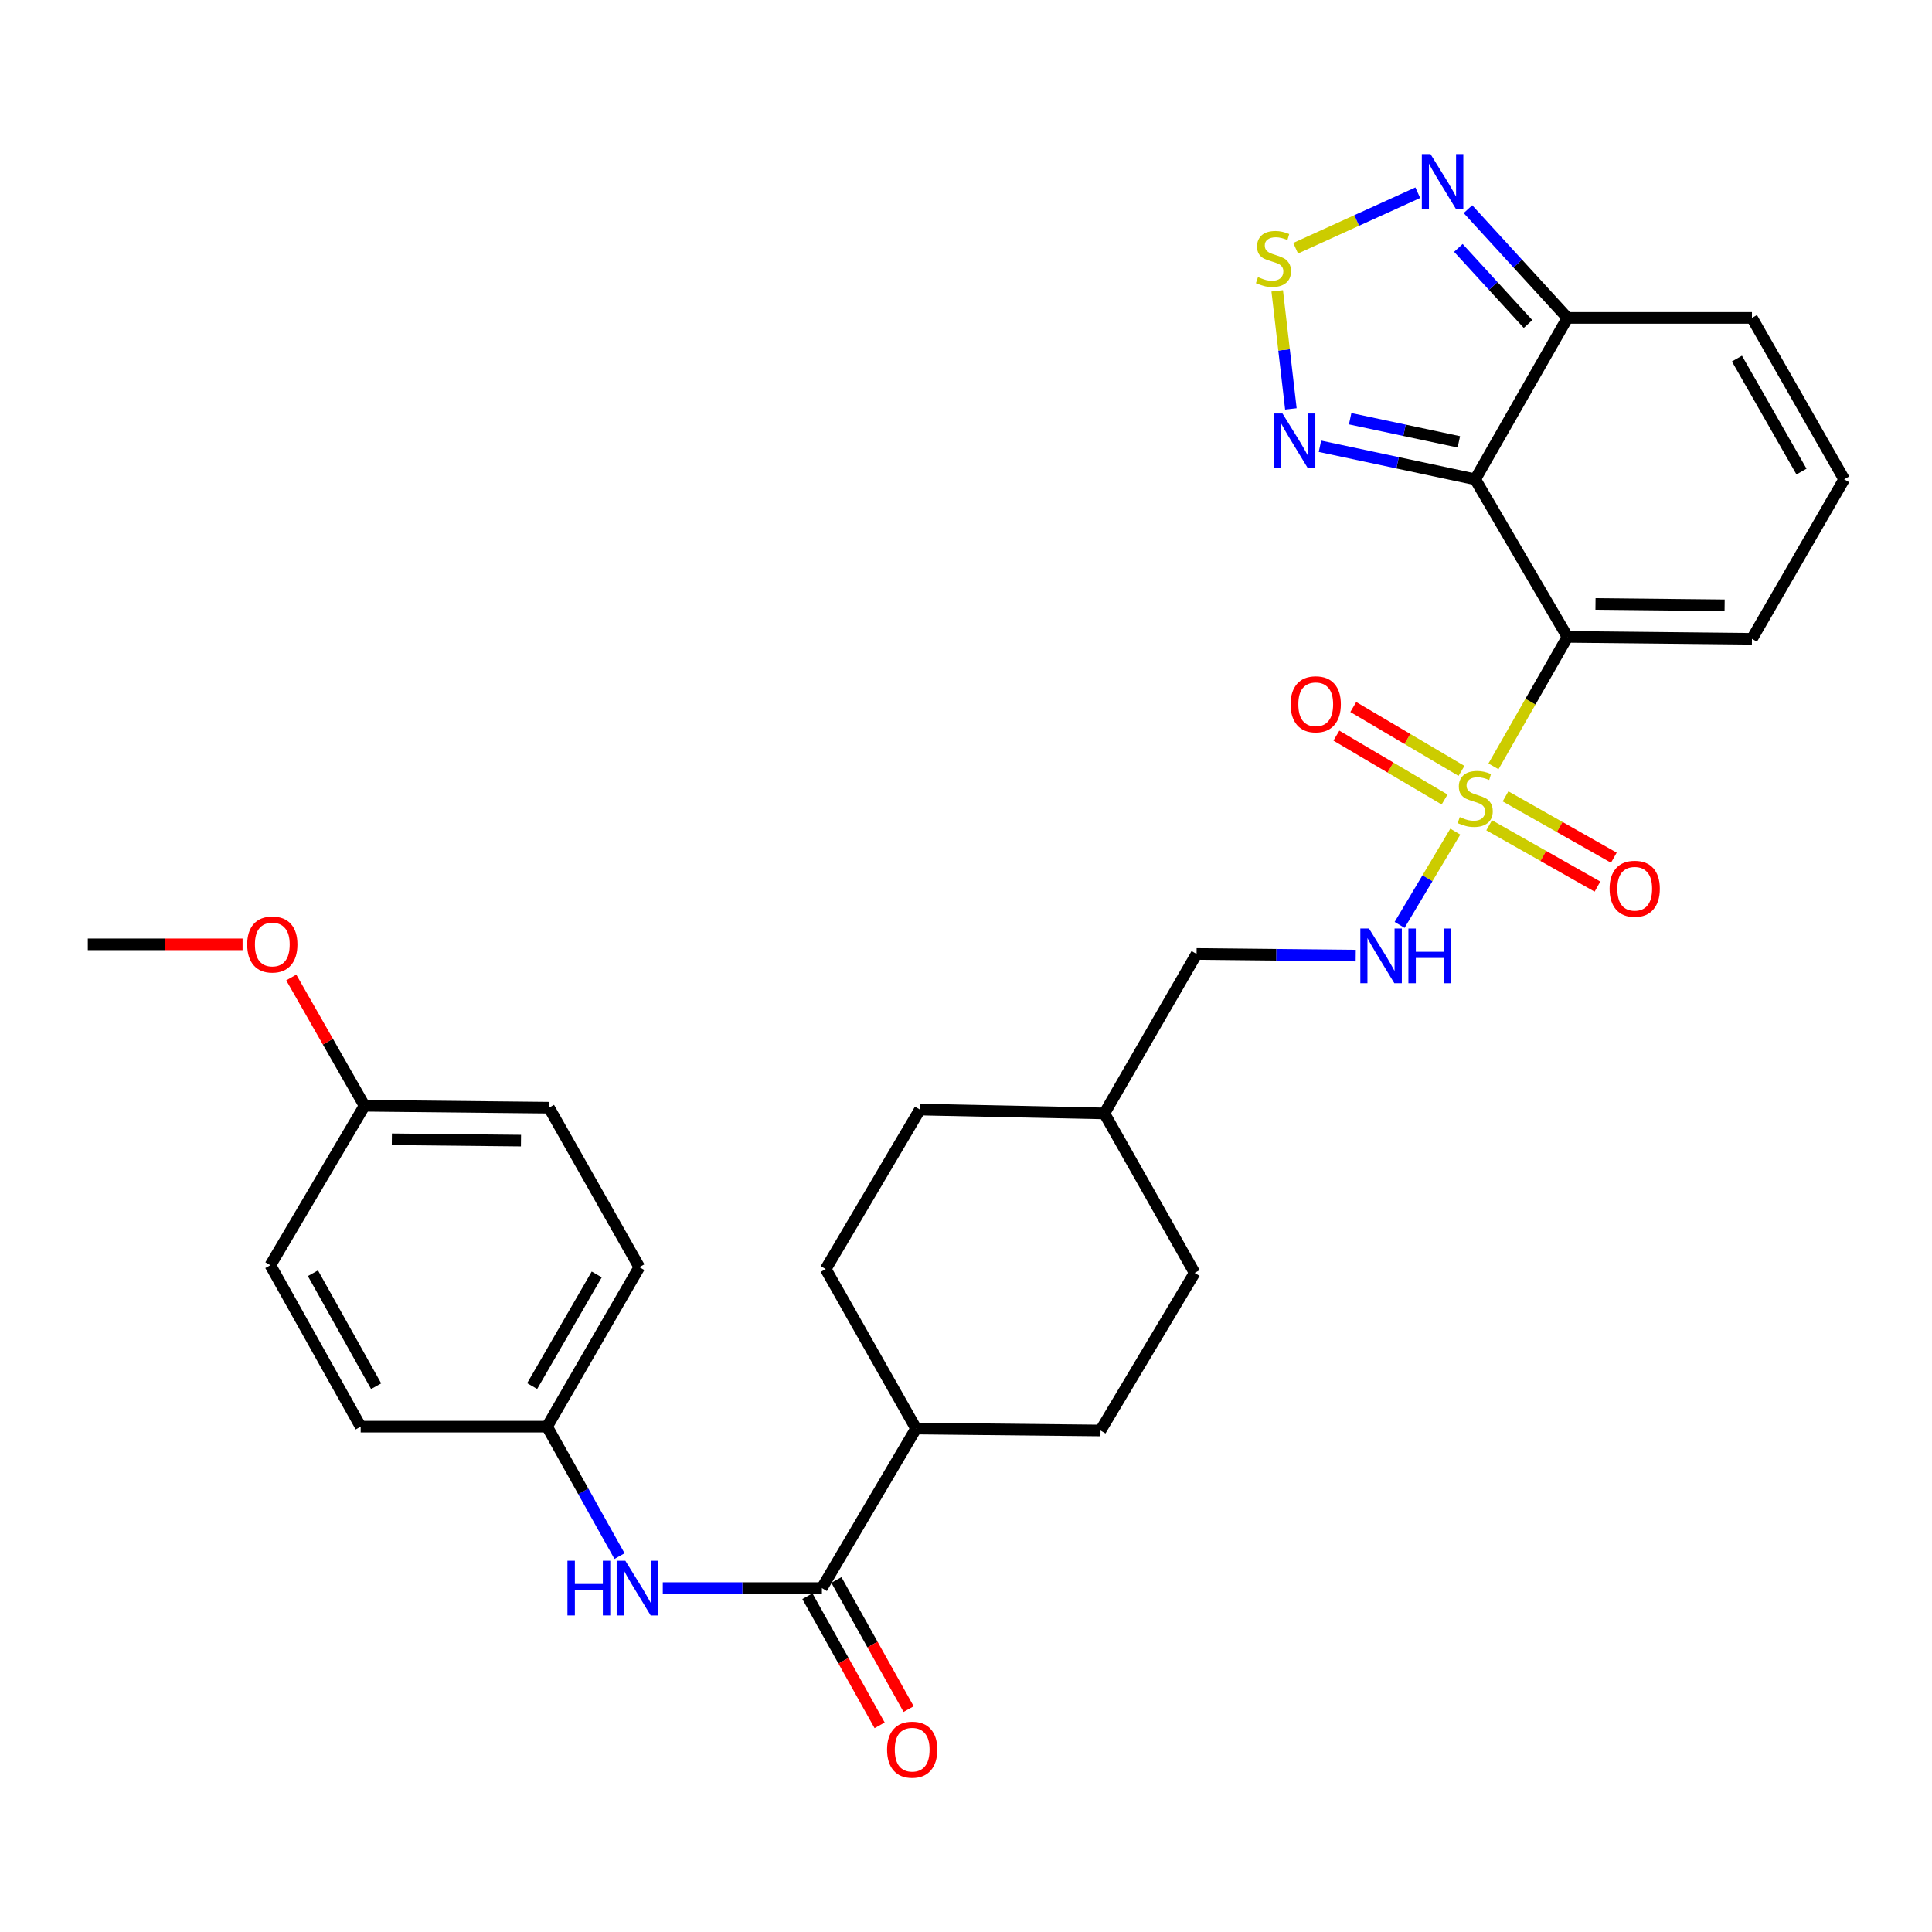 <?xml version='1.0' encoding='iso-8859-1'?>
<svg version='1.1' baseProfile='full'
              xmlns='http://www.w3.org/2000/svg'
                      xmlns:rdkit='http://www.rdkit.org/xml'
                      xmlns:xlink='http://www.w3.org/1999/xlink'
                  xml:space='preserve'
width='1000px' height='1000px' viewBox='0 0 1000 1000'>
<!-- END OF HEADER -->
<rect style='opacity:1.0;fill:#FFFFFF;stroke:none' width='1000' height='1000' x='0' y='0'> </rect>
<path class='bond-0' d='M 773.015,396.671 L 792.169,363.163' style='fill:none;fill-rule:evenodd;stroke:#CCCC00;stroke-width:6px;stroke-linecap:butt;stroke-linejoin:miter;stroke-opacity:1' />
<path class='bond-0' d='M 792.169,363.163 L 811.324,329.656' style='fill:none;fill-rule:evenodd;stroke:#000000;stroke-width:6px;stroke-linecap:butt;stroke-linejoin:miter;stroke-opacity:1' />
<path class='bond-7' d='M 753.26,430.451 L 738.842,454.589' style='fill:none;fill-rule:evenodd;stroke:#CCCC00;stroke-width:6px;stroke-linecap:butt;stroke-linejoin:miter;stroke-opacity:1' />
<path class='bond-7' d='M 738.842,454.589 L 724.423,478.726' style='fill:none;fill-rule:evenodd;stroke:#0000FF;stroke-width:6px;stroke-linecap:butt;stroke-linejoin:miter;stroke-opacity:1' />
<path class='bond-10' d='M 770.782,427.164 L 798.813,443.035' style='fill:none;fill-rule:evenodd;stroke:#CCCC00;stroke-width:6px;stroke-linecap:butt;stroke-linejoin:miter;stroke-opacity:1' />
<path class='bond-10' d='M 798.813,443.035 L 826.844,458.906' style='fill:none;fill-rule:evenodd;stroke:#FF0000;stroke-width:6px;stroke-linecap:butt;stroke-linejoin:miter;stroke-opacity:1' />
<path class='bond-10' d='M 779.257,412.197 L 807.287,428.068' style='fill:none;fill-rule:evenodd;stroke:#CCCC00;stroke-width:6px;stroke-linecap:butt;stroke-linejoin:miter;stroke-opacity:1' />
<path class='bond-10' d='M 807.287,428.068 L 835.318,443.939' style='fill:none;fill-rule:evenodd;stroke:#FF0000;stroke-width:6px;stroke-linecap:butt;stroke-linejoin:miter;stroke-opacity:1' />
<path class='bond-11' d='M 756.464,399.015 L 728.46,382.48' style='fill:none;fill-rule:evenodd;stroke:#CCCC00;stroke-width:6px;stroke-linecap:butt;stroke-linejoin:miter;stroke-opacity:1' />
<path class='bond-11' d='M 728.46,382.48 L 700.457,365.945' style='fill:none;fill-rule:evenodd;stroke:#FF0000;stroke-width:6px;stroke-linecap:butt;stroke-linejoin:miter;stroke-opacity:1' />
<path class='bond-11' d='M 747.719,413.825 L 719.716,397.29' style='fill:none;fill-rule:evenodd;stroke:#CCCC00;stroke-width:6px;stroke-linecap:butt;stroke-linejoin:miter;stroke-opacity:1' />
<path class='bond-11' d='M 719.716,397.29 L 691.712,380.755' style='fill:none;fill-rule:evenodd;stroke:#FF0000;stroke-width:6px;stroke-linecap:butt;stroke-linejoin:miter;stroke-opacity:1' />
<path class='bond-1' d='M 811.324,329.656 L 763.568,248.094' style='fill:none;fill-rule:evenodd;stroke:#000000;stroke-width:6px;stroke-linecap:butt;stroke-linejoin:miter;stroke-opacity:1' />
<path class='bond-9' d='M 811.324,329.656 L 906.808,330.65' style='fill:none;fill-rule:evenodd;stroke:#000000;stroke-width:6px;stroke-linecap:butt;stroke-linejoin:miter;stroke-opacity:1' />
<path class='bond-9' d='M 825.826,312.607 L 892.665,313.303' style='fill:none;fill-rule:evenodd;stroke:#000000;stroke-width:6px;stroke-linecap:butt;stroke-linejoin:miter;stroke-opacity:1' />
<path class='bond-2' d='M 763.568,248.094 L 723.384,239.54' style='fill:none;fill-rule:evenodd;stroke:#000000;stroke-width:6px;stroke-linecap:butt;stroke-linejoin:miter;stroke-opacity:1' />
<path class='bond-2' d='M 723.384,239.54 L 683.201,230.986' style='fill:none;fill-rule:evenodd;stroke:#0000FF;stroke-width:6px;stroke-linecap:butt;stroke-linejoin:miter;stroke-opacity:1' />
<path class='bond-2' d='M 755.094,228.705 L 726.965,222.717' style='fill:none;fill-rule:evenodd;stroke:#000000;stroke-width:6px;stroke-linecap:butt;stroke-linejoin:miter;stroke-opacity:1' />
<path class='bond-2' d='M 726.965,222.717 L 698.837,216.73' style='fill:none;fill-rule:evenodd;stroke:#0000FF;stroke-width:6px;stroke-linecap:butt;stroke-linejoin:miter;stroke-opacity:1' />
<path class='bond-4' d='M 763.568,248.094 L 811.324,164.544' style='fill:none;fill-rule:evenodd;stroke:#000000;stroke-width:6px;stroke-linecap:butt;stroke-linejoin:miter;stroke-opacity:1' />
<path class='bond-3' d='M 668.156,211.653 L 664.618,181.097' style='fill:none;fill-rule:evenodd;stroke:#0000FF;stroke-width:6px;stroke-linecap:butt;stroke-linejoin:miter;stroke-opacity:1' />
<path class='bond-3' d='M 664.618,181.097 L 661.081,150.542' style='fill:none;fill-rule:evenodd;stroke:#CCCC00;stroke-width:6px;stroke-linecap:butt;stroke-linejoin:miter;stroke-opacity:1' />
<path class='bond-31' d='M 670.615,128.481 L 702.23,114.112' style='fill:none;fill-rule:evenodd;stroke:#CCCC00;stroke-width:6px;stroke-linecap:butt;stroke-linejoin:miter;stroke-opacity:1' />
<path class='bond-31' d='M 702.23,114.112 L 733.846,99.743' style='fill:none;fill-rule:evenodd;stroke:#0000FF;stroke-width:6px;stroke-linecap:butt;stroke-linejoin:miter;stroke-opacity:1' />
<path class='bond-5' d='M 811.324,164.544 L 785.566,136.403' style='fill:none;fill-rule:evenodd;stroke:#000000;stroke-width:6px;stroke-linecap:butt;stroke-linejoin:miter;stroke-opacity:1' />
<path class='bond-5' d='M 785.566,136.403 L 759.808,108.262' style='fill:none;fill-rule:evenodd;stroke:#0000FF;stroke-width:6px;stroke-linecap:butt;stroke-linejoin:miter;stroke-opacity:1' />
<path class='bond-5' d='M 790.91,167.714 L 772.879,148.015' style='fill:none;fill-rule:evenodd;stroke:#000000;stroke-width:6px;stroke-linecap:butt;stroke-linejoin:miter;stroke-opacity:1' />
<path class='bond-5' d='M 772.879,148.015 L 754.849,128.317' style='fill:none;fill-rule:evenodd;stroke:#0000FF;stroke-width:6px;stroke-linecap:butt;stroke-linejoin:miter;stroke-opacity:1' />
<path class='bond-30' d='M 811.324,164.544 L 906.808,164.544' style='fill:none;fill-rule:evenodd;stroke:#000000;stroke-width:6px;stroke-linecap:butt;stroke-linejoin:miter;stroke-opacity:1' />
<path class='bond-6' d='M 425.413,821.992 L 474.144,739.426' style='fill:none;fill-rule:evenodd;stroke:#000000;stroke-width:6px;stroke-linecap:butt;stroke-linejoin:miter;stroke-opacity:1' />
<path class='bond-8' d='M 425.413,821.992 L 384.234,821.992' style='fill:none;fill-rule:evenodd;stroke:#000000;stroke-width:6px;stroke-linecap:butt;stroke-linejoin:miter;stroke-opacity:1' />
<path class='bond-8' d='M 384.234,821.992 L 343.056,821.992' style='fill:none;fill-rule:evenodd;stroke:#0000FF;stroke-width:6px;stroke-linecap:butt;stroke-linejoin:miter;stroke-opacity:1' />
<path class='bond-15' d='M 417.908,826.19 L 436.6,859.608' style='fill:none;fill-rule:evenodd;stroke:#000000;stroke-width:6px;stroke-linecap:butt;stroke-linejoin:miter;stroke-opacity:1' />
<path class='bond-15' d='M 436.6,859.608 L 455.293,893.027' style='fill:none;fill-rule:evenodd;stroke:#FF0000;stroke-width:6px;stroke-linecap:butt;stroke-linejoin:miter;stroke-opacity:1' />
<path class='bond-15' d='M 432.918,817.794 L 451.611,851.212' style='fill:none;fill-rule:evenodd;stroke:#000000;stroke-width:6px;stroke-linecap:butt;stroke-linejoin:miter;stroke-opacity:1' />
<path class='bond-15' d='M 451.611,851.212 L 470.303,884.63' style='fill:none;fill-rule:evenodd;stroke:#FF0000;stroke-width:6px;stroke-linecap:butt;stroke-linejoin:miter;stroke-opacity:1' />
<path class='bond-19' d='M 701.719,494.622 L 660.531,494.193' style='fill:none;fill-rule:evenodd;stroke:#0000FF;stroke-width:6px;stroke-linecap:butt;stroke-linejoin:miter;stroke-opacity:1' />
<path class='bond-19' d='M 660.531,494.193 L 619.343,493.765' style='fill:none;fill-rule:evenodd;stroke:#000000;stroke-width:6px;stroke-linecap:butt;stroke-linejoin:miter;stroke-opacity:1' />
<path class='bond-16' d='M 320.665,805.438 L 301.915,771.935' style='fill:none;fill-rule:evenodd;stroke:#0000FF;stroke-width:6px;stroke-linecap:butt;stroke-linejoin:miter;stroke-opacity:1' />
<path class='bond-16' d='M 301.915,771.935 L 283.166,738.433' style='fill:none;fill-rule:evenodd;stroke:#000000;stroke-width:6px;stroke-linecap:butt;stroke-linejoin:miter;stroke-opacity:1' />
<path class='bond-12' d='M 906.808,330.65 L 954.545,248.094' style='fill:none;fill-rule:evenodd;stroke:#000000;stroke-width:6px;stroke-linecap:butt;stroke-linejoin:miter;stroke-opacity:1' />
<path class='bond-13' d='M 954.545,248.094 L 906.808,164.544' style='fill:none;fill-rule:evenodd;stroke:#000000;stroke-width:6px;stroke-linecap:butt;stroke-linejoin:miter;stroke-opacity:1' />
<path class='bond-13' d='M 932.451,244.094 L 899.035,185.609' style='fill:none;fill-rule:evenodd;stroke:#000000;stroke-width:6px;stroke-linecap:butt;stroke-linejoin:miter;stroke-opacity:1' />
<path class='bond-14' d='M 474.144,739.426 L 427.381,656.87' style='fill:none;fill-rule:evenodd;stroke:#000000;stroke-width:6px;stroke-linecap:butt;stroke-linejoin:miter;stroke-opacity:1' />
<path class='bond-32' d='M 474.144,739.426 L 569.628,740.42' style='fill:none;fill-rule:evenodd;stroke:#000000;stroke-width:6px;stroke-linecap:butt;stroke-linejoin:miter;stroke-opacity:1' />
<path class='bond-24' d='M 283.166,738.433 L 186.688,738.433' style='fill:none;fill-rule:evenodd;stroke:#000000;stroke-width:6px;stroke-linecap:butt;stroke-linejoin:miter;stroke-opacity:1' />
<path class='bond-25' d='M 283.166,738.433 L 330.923,655.877' style='fill:none;fill-rule:evenodd;stroke:#000000;stroke-width:6px;stroke-linecap:butt;stroke-linejoin:miter;stroke-opacity:1' />
<path class='bond-25' d='M 275.442,717.437 L 308.871,659.648' style='fill:none;fill-rule:evenodd;stroke:#000000;stroke-width:6px;stroke-linecap:butt;stroke-linejoin:miter;stroke-opacity:1' />
<path class='bond-17' d='M 569.628,740.42 L 618.349,658.858' style='fill:none;fill-rule:evenodd;stroke:#000000;stroke-width:6px;stroke-linecap:butt;stroke-linejoin:miter;stroke-opacity:1' />
<path class='bond-18' d='M 427.381,656.87 L 476.141,574.314' style='fill:none;fill-rule:evenodd;stroke:#000000;stroke-width:6px;stroke-linecap:butt;stroke-linejoin:miter;stroke-opacity:1' />
<path class='bond-23' d='M 619.343,493.765 L 571.615,576.302' style='fill:none;fill-rule:evenodd;stroke:#000000;stroke-width:6px;stroke-linecap:butt;stroke-linejoin:miter;stroke-opacity:1' />
<path class='bond-20' d='M 188.676,572.346 L 284.16,573.34' style='fill:none;fill-rule:evenodd;stroke:#000000;stroke-width:6px;stroke-linecap:butt;stroke-linejoin:miter;stroke-opacity:1' />
<path class='bond-20' d='M 202.819,589.693 L 269.658,590.389' style='fill:none;fill-rule:evenodd;stroke:#000000;stroke-width:6px;stroke-linecap:butt;stroke-linejoin:miter;stroke-opacity:1' />
<path class='bond-28' d='M 188.676,572.346 L 169.714,539.149' style='fill:none;fill-rule:evenodd;stroke:#000000;stroke-width:6px;stroke-linecap:butt;stroke-linejoin:miter;stroke-opacity:1' />
<path class='bond-28' d='M 169.714,539.149 L 150.753,505.952' style='fill:none;fill-rule:evenodd;stroke:#FF0000;stroke-width:6px;stroke-linecap:butt;stroke-linejoin:miter;stroke-opacity:1' />
<path class='bond-33' d='M 188.676,572.346 L 139.945,654.883' style='fill:none;fill-rule:evenodd;stroke:#000000;stroke-width:6px;stroke-linecap:butt;stroke-linejoin:miter;stroke-opacity:1' />
<path class='bond-21' d='M 618.349,658.858 L 571.615,576.302' style='fill:none;fill-rule:evenodd;stroke:#000000;stroke-width:6px;stroke-linecap:butt;stroke-linejoin:miter;stroke-opacity:1' />
<path class='bond-22' d='M 476.141,574.314 L 571.615,576.302' style='fill:none;fill-rule:evenodd;stroke:#000000;stroke-width:6px;stroke-linecap:butt;stroke-linejoin:miter;stroke-opacity:1' />
<path class='bond-27' d='M 186.688,738.433 L 139.945,654.883' style='fill:none;fill-rule:evenodd;stroke:#000000;stroke-width:6px;stroke-linecap:butt;stroke-linejoin:miter;stroke-opacity:1' />
<path class='bond-27' d='M 194.687,717.503 L 161.966,659.018' style='fill:none;fill-rule:evenodd;stroke:#000000;stroke-width:6px;stroke-linecap:butt;stroke-linejoin:miter;stroke-opacity:1' />
<path class='bond-26' d='M 330.923,655.877 L 284.16,573.34' style='fill:none;fill-rule:evenodd;stroke:#000000;stroke-width:6px;stroke-linecap:butt;stroke-linejoin:miter;stroke-opacity:1' />
<path class='bond-29' d='M 125.561,488.787 L 85.508,488.787' style='fill:none;fill-rule:evenodd;stroke:#FF0000;stroke-width:6px;stroke-linecap:butt;stroke-linejoin:miter;stroke-opacity:1' />
<path class='bond-29' d='M 85.508,488.787 L 45.455,488.787' style='fill:none;fill-rule:evenodd;stroke:#000000;stroke-width:6px;stroke-linecap:butt;stroke-linejoin:miter;stroke-opacity:1' />
<path  class='atom-0' d='M 755.568 422.916
Q 755.888 423.036, 757.208 423.596
Q 758.528 424.156, 759.968 424.516
Q 761.448 424.836, 762.888 424.836
Q 765.568 424.836, 767.128 423.556
Q 768.688 422.236, 768.688 419.956
Q 768.688 418.396, 767.888 417.436
Q 767.128 416.476, 765.928 415.956
Q 764.728 415.436, 762.728 414.836
Q 760.208 414.076, 758.688 413.356
Q 757.208 412.636, 756.128 411.116
Q 755.088 409.596, 755.088 407.036
Q 755.088 403.476, 757.488 401.276
Q 759.928 399.076, 764.728 399.076
Q 768.008 399.076, 771.728 400.636
L 770.808 403.716
Q 767.408 402.316, 764.848 402.316
Q 762.088 402.316, 760.568 403.476
Q 759.048 404.596, 759.088 406.556
Q 759.088 408.076, 759.848 408.996
Q 760.648 409.916, 761.768 410.436
Q 762.928 410.956, 764.848 411.556
Q 767.408 412.356, 768.928 413.156
Q 770.448 413.956, 771.528 415.596
Q 772.648 417.196, 772.648 419.956
Q 772.648 423.876, 770.008 425.996
Q 767.408 428.076, 763.048 428.076
Q 760.528 428.076, 758.608 427.516
Q 756.728 426.996, 754.488 426.076
L 755.568 422.916
' fill='#CCCC00'/>
<path  class='atom-3' d='M 663.811 214.031
L 673.091 229.031
Q 674.011 230.511, 675.491 233.191
Q 676.971 235.871, 677.051 236.031
L 677.051 214.031
L 680.811 214.031
L 680.811 242.351
L 676.931 242.351
L 666.971 225.951
Q 665.811 224.031, 664.571 221.831
Q 663.371 219.631, 663.011 218.951
L 663.011 242.351
L 659.331 242.351
L 659.331 214.031
L 663.811 214.031
' fill='#0000FF'/>
<path  class='atom-4' d='M 651.131 143.42
Q 651.451 143.54, 652.771 144.1
Q 654.091 144.66, 655.531 145.02
Q 657.011 145.34, 658.451 145.34
Q 661.131 145.34, 662.691 144.06
Q 664.251 142.74, 664.251 140.46
Q 664.251 138.9, 663.451 137.94
Q 662.691 136.98, 661.491 136.46
Q 660.291 135.94, 658.291 135.34
Q 655.771 134.58, 654.251 133.86
Q 652.771 133.14, 651.691 131.62
Q 650.651 130.1, 650.651 127.54
Q 650.651 123.98, 653.051 121.78
Q 655.491 119.58, 660.291 119.58
Q 663.571 119.58, 667.291 121.14
L 666.371 124.22
Q 662.971 122.82, 660.411 122.82
Q 657.651 122.82, 656.131 123.98
Q 654.611 125.1, 654.651 127.06
Q 654.651 128.58, 655.411 129.5
Q 656.211 130.42, 657.331 130.94
Q 658.491 131.46, 660.411 132.06
Q 662.971 132.86, 664.491 133.66
Q 666.011 134.46, 667.091 136.1
Q 668.211 137.7, 668.211 140.46
Q 668.211 144.38, 665.571 146.5
Q 662.971 148.58, 658.611 148.58
Q 656.091 148.58, 654.171 148.02
Q 652.291 147.5, 650.051 146.58
L 651.131 143.42
' fill='#CCCC00'/>
<path  class='atom-6' d='M 740.414 79.753
L 749.694 94.753
Q 750.614 96.233, 752.094 98.913
Q 753.574 101.593, 753.654 101.753
L 753.654 79.753
L 757.414 79.753
L 757.414 108.073
L 753.534 108.073
L 743.574 91.673
Q 742.414 89.753, 741.174 87.553
Q 739.974 85.353, 739.614 84.673
L 739.614 108.073
L 735.934 108.073
L 735.934 79.753
L 740.414 79.753
' fill='#0000FF'/>
<path  class='atom-8' d='M 708.586 480.599
L 717.866 495.599
Q 718.786 497.079, 720.266 499.759
Q 721.746 502.439, 721.826 502.599
L 721.826 480.599
L 725.586 480.599
L 725.586 508.919
L 721.706 508.919
L 711.746 492.519
Q 710.586 490.599, 709.346 488.399
Q 708.146 486.199, 707.786 485.519
L 707.786 508.919
L 704.106 508.919
L 704.106 480.599
L 708.586 480.599
' fill='#0000FF'/>
<path  class='atom-8' d='M 728.986 480.599
L 732.826 480.599
L 732.826 492.639
L 747.306 492.639
L 747.306 480.599
L 751.146 480.599
L 751.146 508.919
L 747.306 508.919
L 747.306 495.839
L 732.826 495.839
L 732.826 508.919
L 728.986 508.919
L 728.986 480.599
' fill='#0000FF'/>
<path  class='atom-9' d='M 293.709 807.832
L 297.549 807.832
L 297.549 819.872
L 312.029 819.872
L 312.029 807.832
L 315.869 807.832
L 315.869 836.152
L 312.029 836.152
L 312.029 823.072
L 297.549 823.072
L 297.549 836.152
L 293.709 836.152
L 293.709 807.832
' fill='#0000FF'/>
<path  class='atom-9' d='M 323.669 807.832
L 332.949 822.832
Q 333.869 824.312, 335.349 826.992
Q 336.829 829.672, 336.909 829.832
L 336.909 807.832
L 340.669 807.832
L 340.669 836.152
L 336.789 836.152
L 326.829 819.752
Q 325.669 817.832, 324.429 815.632
Q 323.229 813.432, 322.869 812.752
L 322.869 836.152
L 319.189 836.152
L 319.189 807.832
L 323.669 807.832
' fill='#0000FF'/>
<path  class='atom-11' d='M 833.124 460.02
Q 833.124 453.22, 836.484 449.42
Q 839.844 445.62, 846.124 445.62
Q 852.404 445.62, 855.764 449.42
Q 859.124 453.22, 859.124 460.02
Q 859.124 466.9, 855.724 470.82
Q 852.324 474.7, 846.124 474.7
Q 839.884 474.7, 836.484 470.82
Q 833.124 466.94, 833.124 460.02
M 846.124 471.5
Q 850.444 471.5, 852.764 468.62
Q 855.124 465.7, 855.124 460.02
Q 855.124 454.46, 852.764 451.66
Q 850.444 448.82, 846.124 448.82
Q 841.804 448.82, 839.444 451.62
Q 837.124 454.42, 837.124 460.02
Q 837.124 465.74, 839.444 468.62
Q 841.804 471.5, 846.124 471.5
' fill='#FF0000'/>
<path  class='atom-12' d='M 668.021 364.536
Q 668.021 357.736, 671.381 353.936
Q 674.741 350.136, 681.021 350.136
Q 687.301 350.136, 690.661 353.936
Q 694.021 357.736, 694.021 364.536
Q 694.021 371.416, 690.621 375.336
Q 687.221 379.216, 681.021 379.216
Q 674.781 379.216, 671.381 375.336
Q 668.021 371.456, 668.021 364.536
M 681.021 376.016
Q 685.341 376.016, 687.661 373.136
Q 690.021 370.216, 690.021 364.536
Q 690.021 358.976, 687.661 356.176
Q 685.341 353.336, 681.021 353.336
Q 676.701 353.336, 674.341 356.136
Q 672.021 358.936, 672.021 364.536
Q 672.021 370.256, 674.341 373.136
Q 676.701 376.016, 681.021 376.016
' fill='#FF0000'/>
<path  class='atom-16' d='M 459.147 905.622
Q 459.147 898.822, 462.507 895.022
Q 465.867 891.222, 472.147 891.222
Q 478.427 891.222, 481.787 895.022
Q 485.147 898.822, 485.147 905.622
Q 485.147 912.502, 481.747 916.422
Q 478.347 920.302, 472.147 920.302
Q 465.907 920.302, 462.507 916.422
Q 459.147 912.542, 459.147 905.622
M 472.147 917.102
Q 476.467 917.102, 478.787 914.222
Q 481.147 911.302, 481.147 905.622
Q 481.147 900.062, 478.787 897.262
Q 476.467 894.422, 472.147 894.422
Q 467.827 894.422, 465.467 897.222
Q 463.147 900.022, 463.147 905.622
Q 463.147 911.342, 465.467 914.222
Q 467.827 917.102, 472.147 917.102
' fill='#FF0000'/>
<path  class='atom-29' d='M 127.948 488.867
Q 127.948 482.067, 131.308 478.267
Q 134.668 474.467, 140.948 474.467
Q 147.228 474.467, 150.588 478.267
Q 153.948 482.067, 153.948 488.867
Q 153.948 495.747, 150.548 499.667
Q 147.148 503.547, 140.948 503.547
Q 134.708 503.547, 131.308 499.667
Q 127.948 495.787, 127.948 488.867
M 140.948 500.347
Q 145.268 500.347, 147.588 497.467
Q 149.948 494.547, 149.948 488.867
Q 149.948 483.307, 147.588 480.507
Q 145.268 477.667, 140.948 477.667
Q 136.628 477.667, 134.268 480.467
Q 131.948 483.267, 131.948 488.867
Q 131.948 494.587, 134.268 497.467
Q 136.628 500.347, 140.948 500.347
' fill='#FF0000'/>
</svg>
